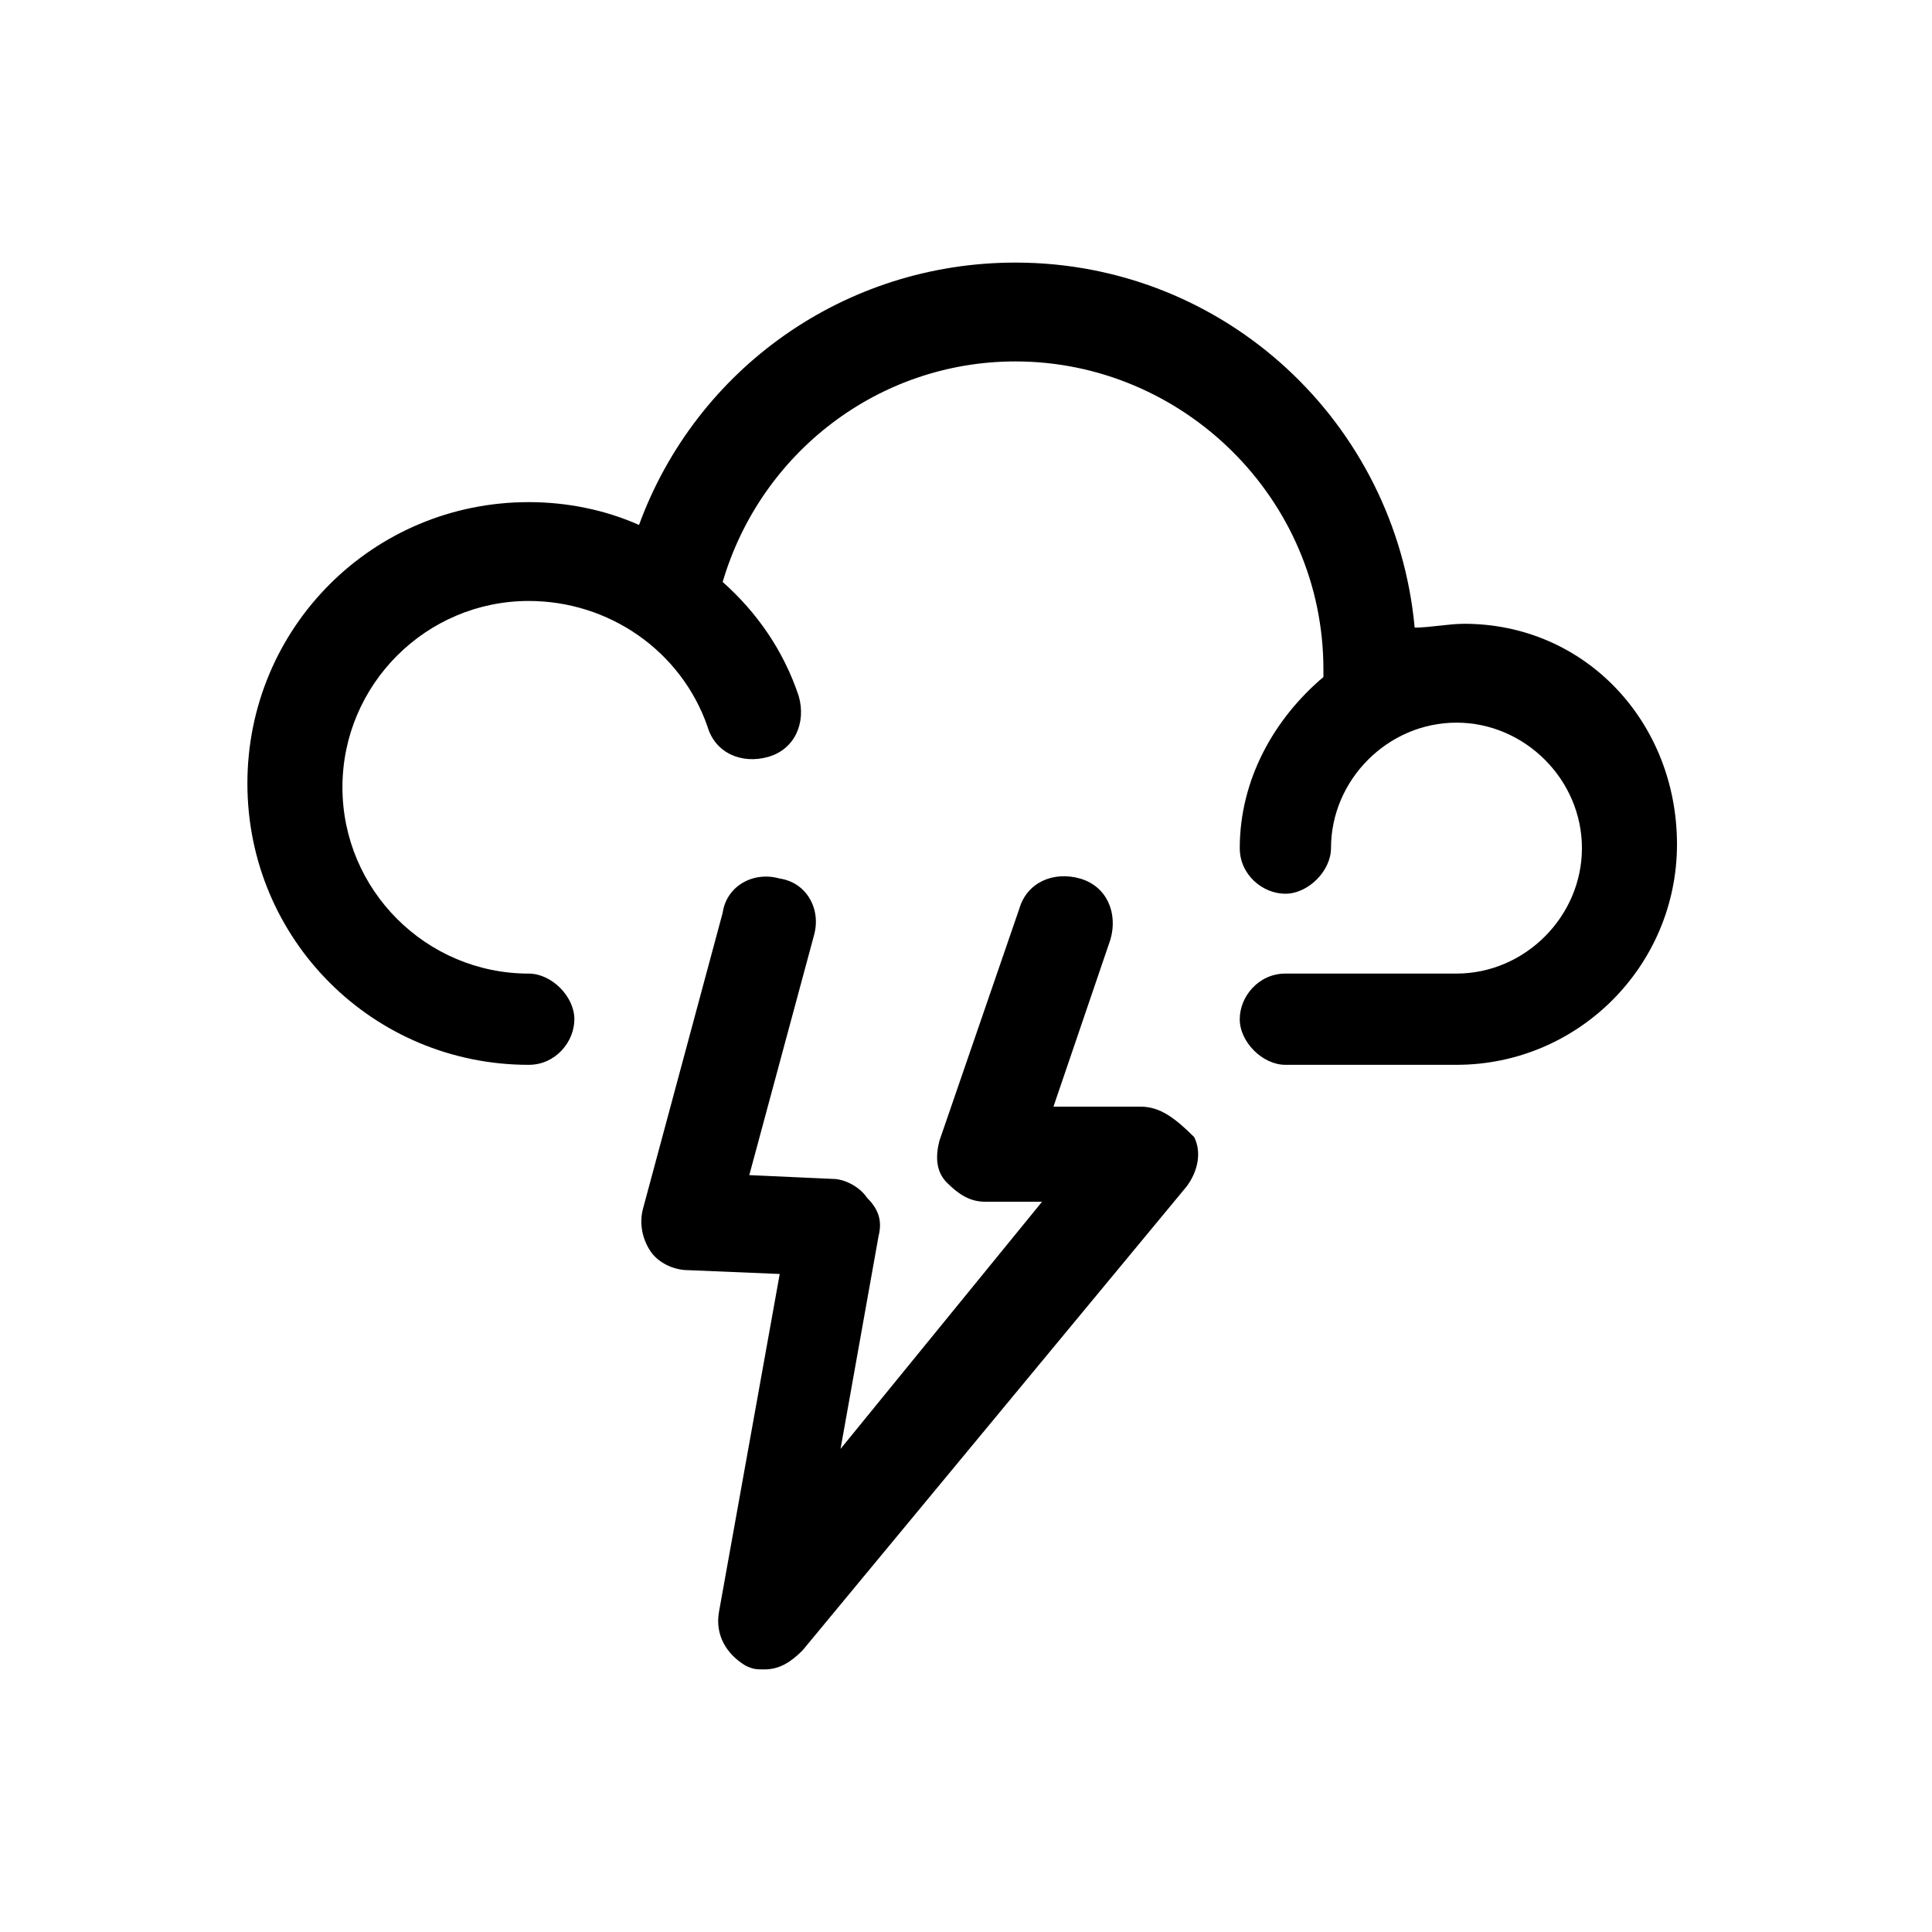 <?xml version="1.0" encoding="UTF-8"?>
<!-- The Best Svg Icon site in the world: iconSvg.co, Visit us! https://iconsvg.co -->
<svg fill="#000000" width="800px" height="800px" version="1.1" viewBox="144 144 512 512" xmlns="http://www.w3.org/2000/svg">
 <g>
  <path d="m532 309.31c-4.031 0-9.07 1.008-13.098 1.008-5.039-54.41-50.383-96.73-105.8-96.73-45.344 0-84.641 28.215-99.754 69.527-9.07-4.031-19.145-6.047-29.223-6.047-41.312 0-74.562 33.25-74.562 74.562s33.25 74.562 74.562 74.562c7.055 0 12.09-6.047 12.09-12.09 0-6.047-6.047-12.09-12.09-12.09-27.207 0-49.375-22.168-49.375-49.375s22.168-49.375 49.375-49.375c21.16 0 40.305 13.098 47.359 33.25 2.016 7.055 9.07 10.078 16.121 8.062 7.055-2.016 10.078-9.07 8.062-16.121-4.031-12.09-11.082-22.168-20.152-30.23 10.078-34.258 41.312-58.441 77.586-58.441 44.336 0 81.617 36.273 81.617 81.617v2.016c-13.098 11.082-22.168 27.207-22.168 45.344 0 7.055 6.047 12.09 12.09 12.09 6.047 0 12.09-6.047 12.09-12.09 0-18.137 15.113-33.25 33.25-33.25 18.137 0 33.25 15.113 33.25 33.25s-15.113 33.25-33.25 33.25h-45.344c-7.055 0-12.09 6.047-12.09 12.09 0 6.047 6.047 12.09 12.09 12.09h45.344c32.242 0 58.441-26.199 58.441-58.441 0.004-32.238-24.176-58.438-56.422-58.438z"/>
  <path d="m446.35 437.28h-23.176l15.113-44.336c2.016-7.055-1.008-14.105-8.062-16.121-7.055-2.016-14.105 1.008-16.121 8.062l-21.16 61.465c-1.008 4.031-1.008 8.062 2.016 11.082 3.023 3.023 6.047 5.039 10.078 5.039h15.117l-53.402 65.496 10.078-56.426c1.008-4.031 0-7.055-3.023-10.078-2.016-3.023-6.047-5.039-9.07-5.039l-22.168-1.008 17.129-63.48c2.016-7.055-2.016-14.105-9.07-15.113-7.055-2.016-14.105 2.016-15.113 9.07l-21.16 78.594c-1.008 4.031 0 8.062 2.016 11.082 2.016 3.023 6.047 5.039 10.078 5.039l24.184 1.008-16.121 89.68c-1.008 6.047 2.016 11.082 7.055 14.105 2.016 1.008 3.023 1.008 5.039 1.008 4.031 0 7.055-2.016 10.078-5.039l101.77-122.93c3.023-4.031 4.031-9.07 2.016-13.098-5.047-5.039-9.078-8.062-14.117-8.062z"/>
 </g>
</svg>